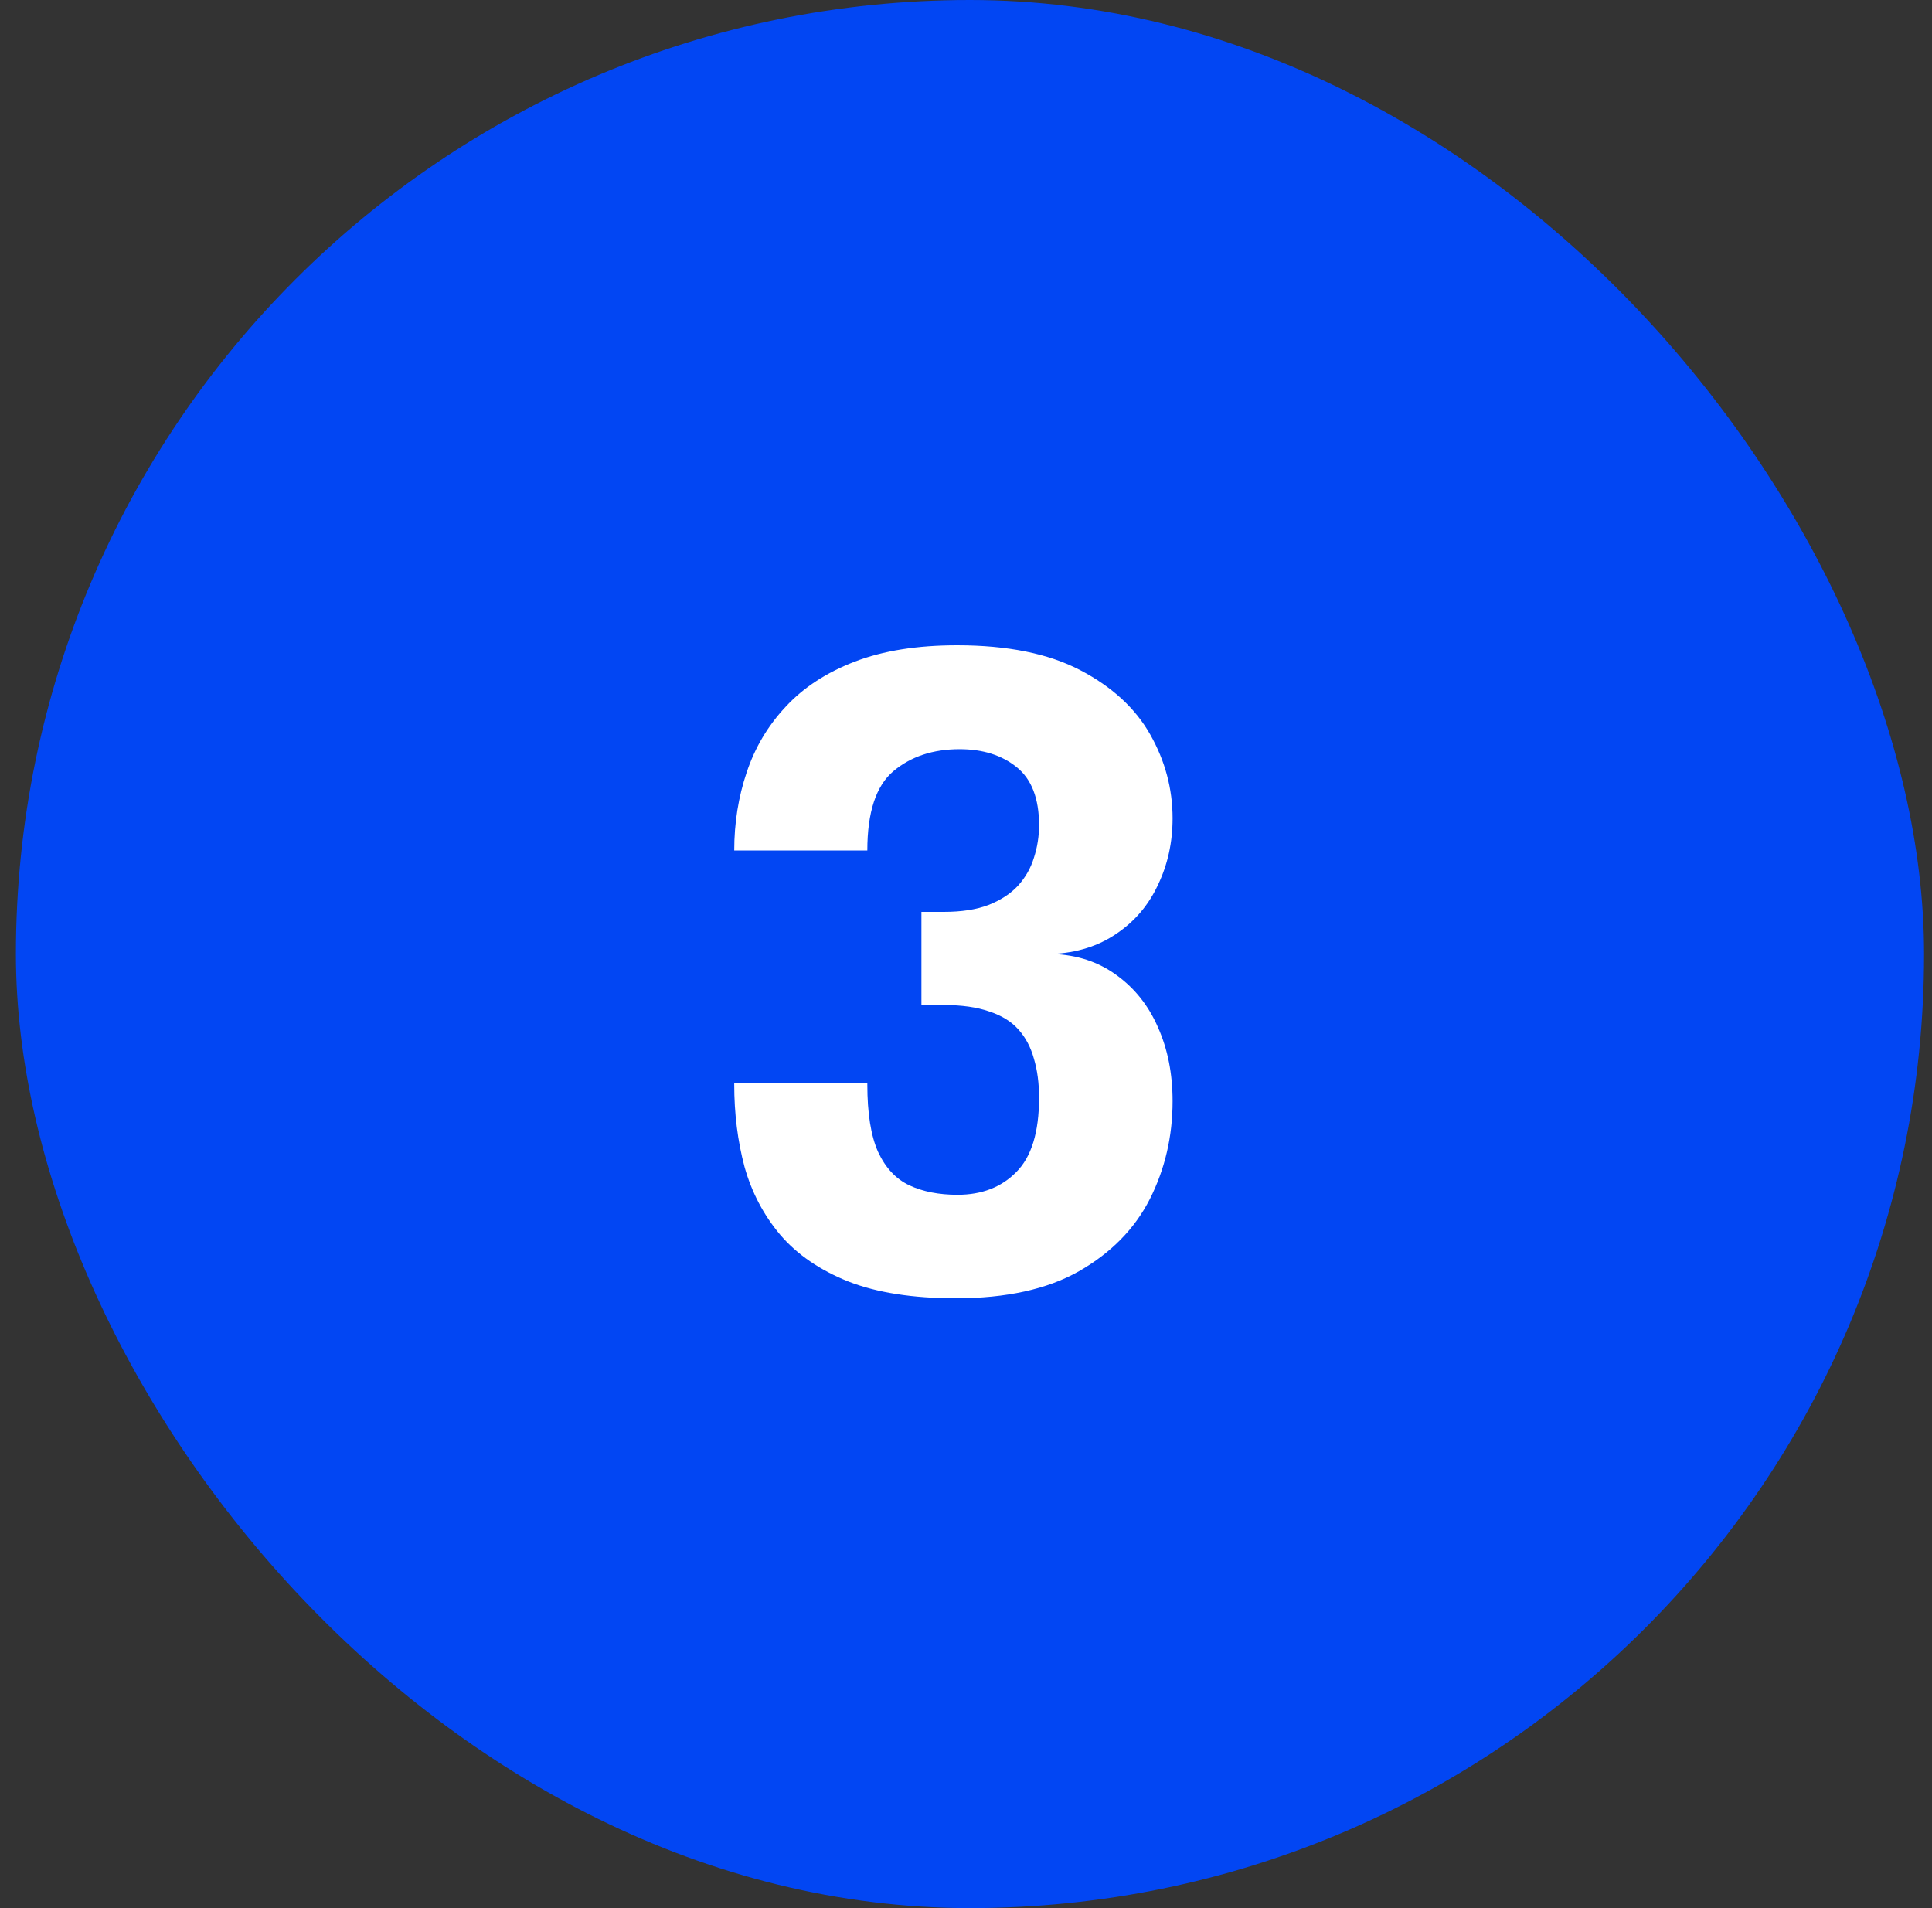 <svg width="81" height="80" viewBox="0 0 81 80" fill="none" xmlns="http://www.w3.org/2000/svg">
<rect x="0" y="0" width="81" height="80" fill="#333333" stroke="none"/>
<rect x="0.667" width="80" height="80" rx="40" fill="#0246F3"/>
<path d="M44.121 39.996C45.153 40.032 46.047 40.326 46.803 40.878C47.571 41.43 48.153 42.162 48.549 43.074C48.957 43.986 49.161 45.018 49.161 46.17C49.161 47.646 48.843 49.014 48.207 50.274C47.571 51.522 46.581 52.53 45.237 53.298C43.905 54.054 42.183 54.432 40.071 54.432C38.271 54.432 36.771 54.198 35.571 53.73C34.371 53.25 33.417 52.596 32.709 51.768C32.013 50.94 31.515 49.992 31.215 48.924C30.927 47.844 30.783 46.692 30.783 45.468C30.783 45.456 30.783 45.444 30.783 45.432C30.783 45.42 30.783 45.408 30.783 45.396H36.363C36.363 45.408 36.363 45.42 36.363 45.432C36.363 45.444 36.363 45.456 36.363 45.468C36.363 46.68 36.513 47.622 36.813 48.294C37.125 48.966 37.563 49.434 38.127 49.698C38.691 49.962 39.363 50.094 40.143 50.094C41.163 50.094 41.985 49.776 42.609 49.14C43.245 48.504 43.563 47.466 43.563 46.026C43.563 45.414 43.491 44.868 43.347 44.388C43.215 43.908 42.999 43.5 42.699 43.164C42.399 42.828 41.991 42.576 41.475 42.408C40.959 42.228 40.323 42.138 39.567 42.138H38.631V38.232H39.567C40.311 38.232 40.935 38.136 41.439 37.944C41.955 37.74 42.369 37.47 42.681 37.134C42.993 36.786 43.215 36.396 43.347 35.964C43.491 35.52 43.563 35.064 43.563 34.596C43.563 33.48 43.251 32.67 42.627 32.166C42.003 31.662 41.205 31.41 40.233 31.41C39.117 31.41 38.193 31.716 37.461 32.328C36.729 32.94 36.363 34.05 36.363 35.658H30.783C30.783 34.506 30.957 33.414 31.305 32.382C31.653 31.338 32.199 30.42 32.943 29.628C33.687 28.824 34.653 28.194 35.841 27.738C37.029 27.282 38.457 27.054 40.125 27.054C42.237 27.054 43.959 27.402 45.291 28.098C46.623 28.794 47.601 29.694 48.225 30.798C48.849 31.902 49.161 33.072 49.161 34.308C49.161 35.316 48.957 36.246 48.549 37.098C48.153 37.95 47.571 38.634 46.803 39.15C46.047 39.666 45.153 39.948 44.121 39.996Z" fill="white"/>
</svg>
